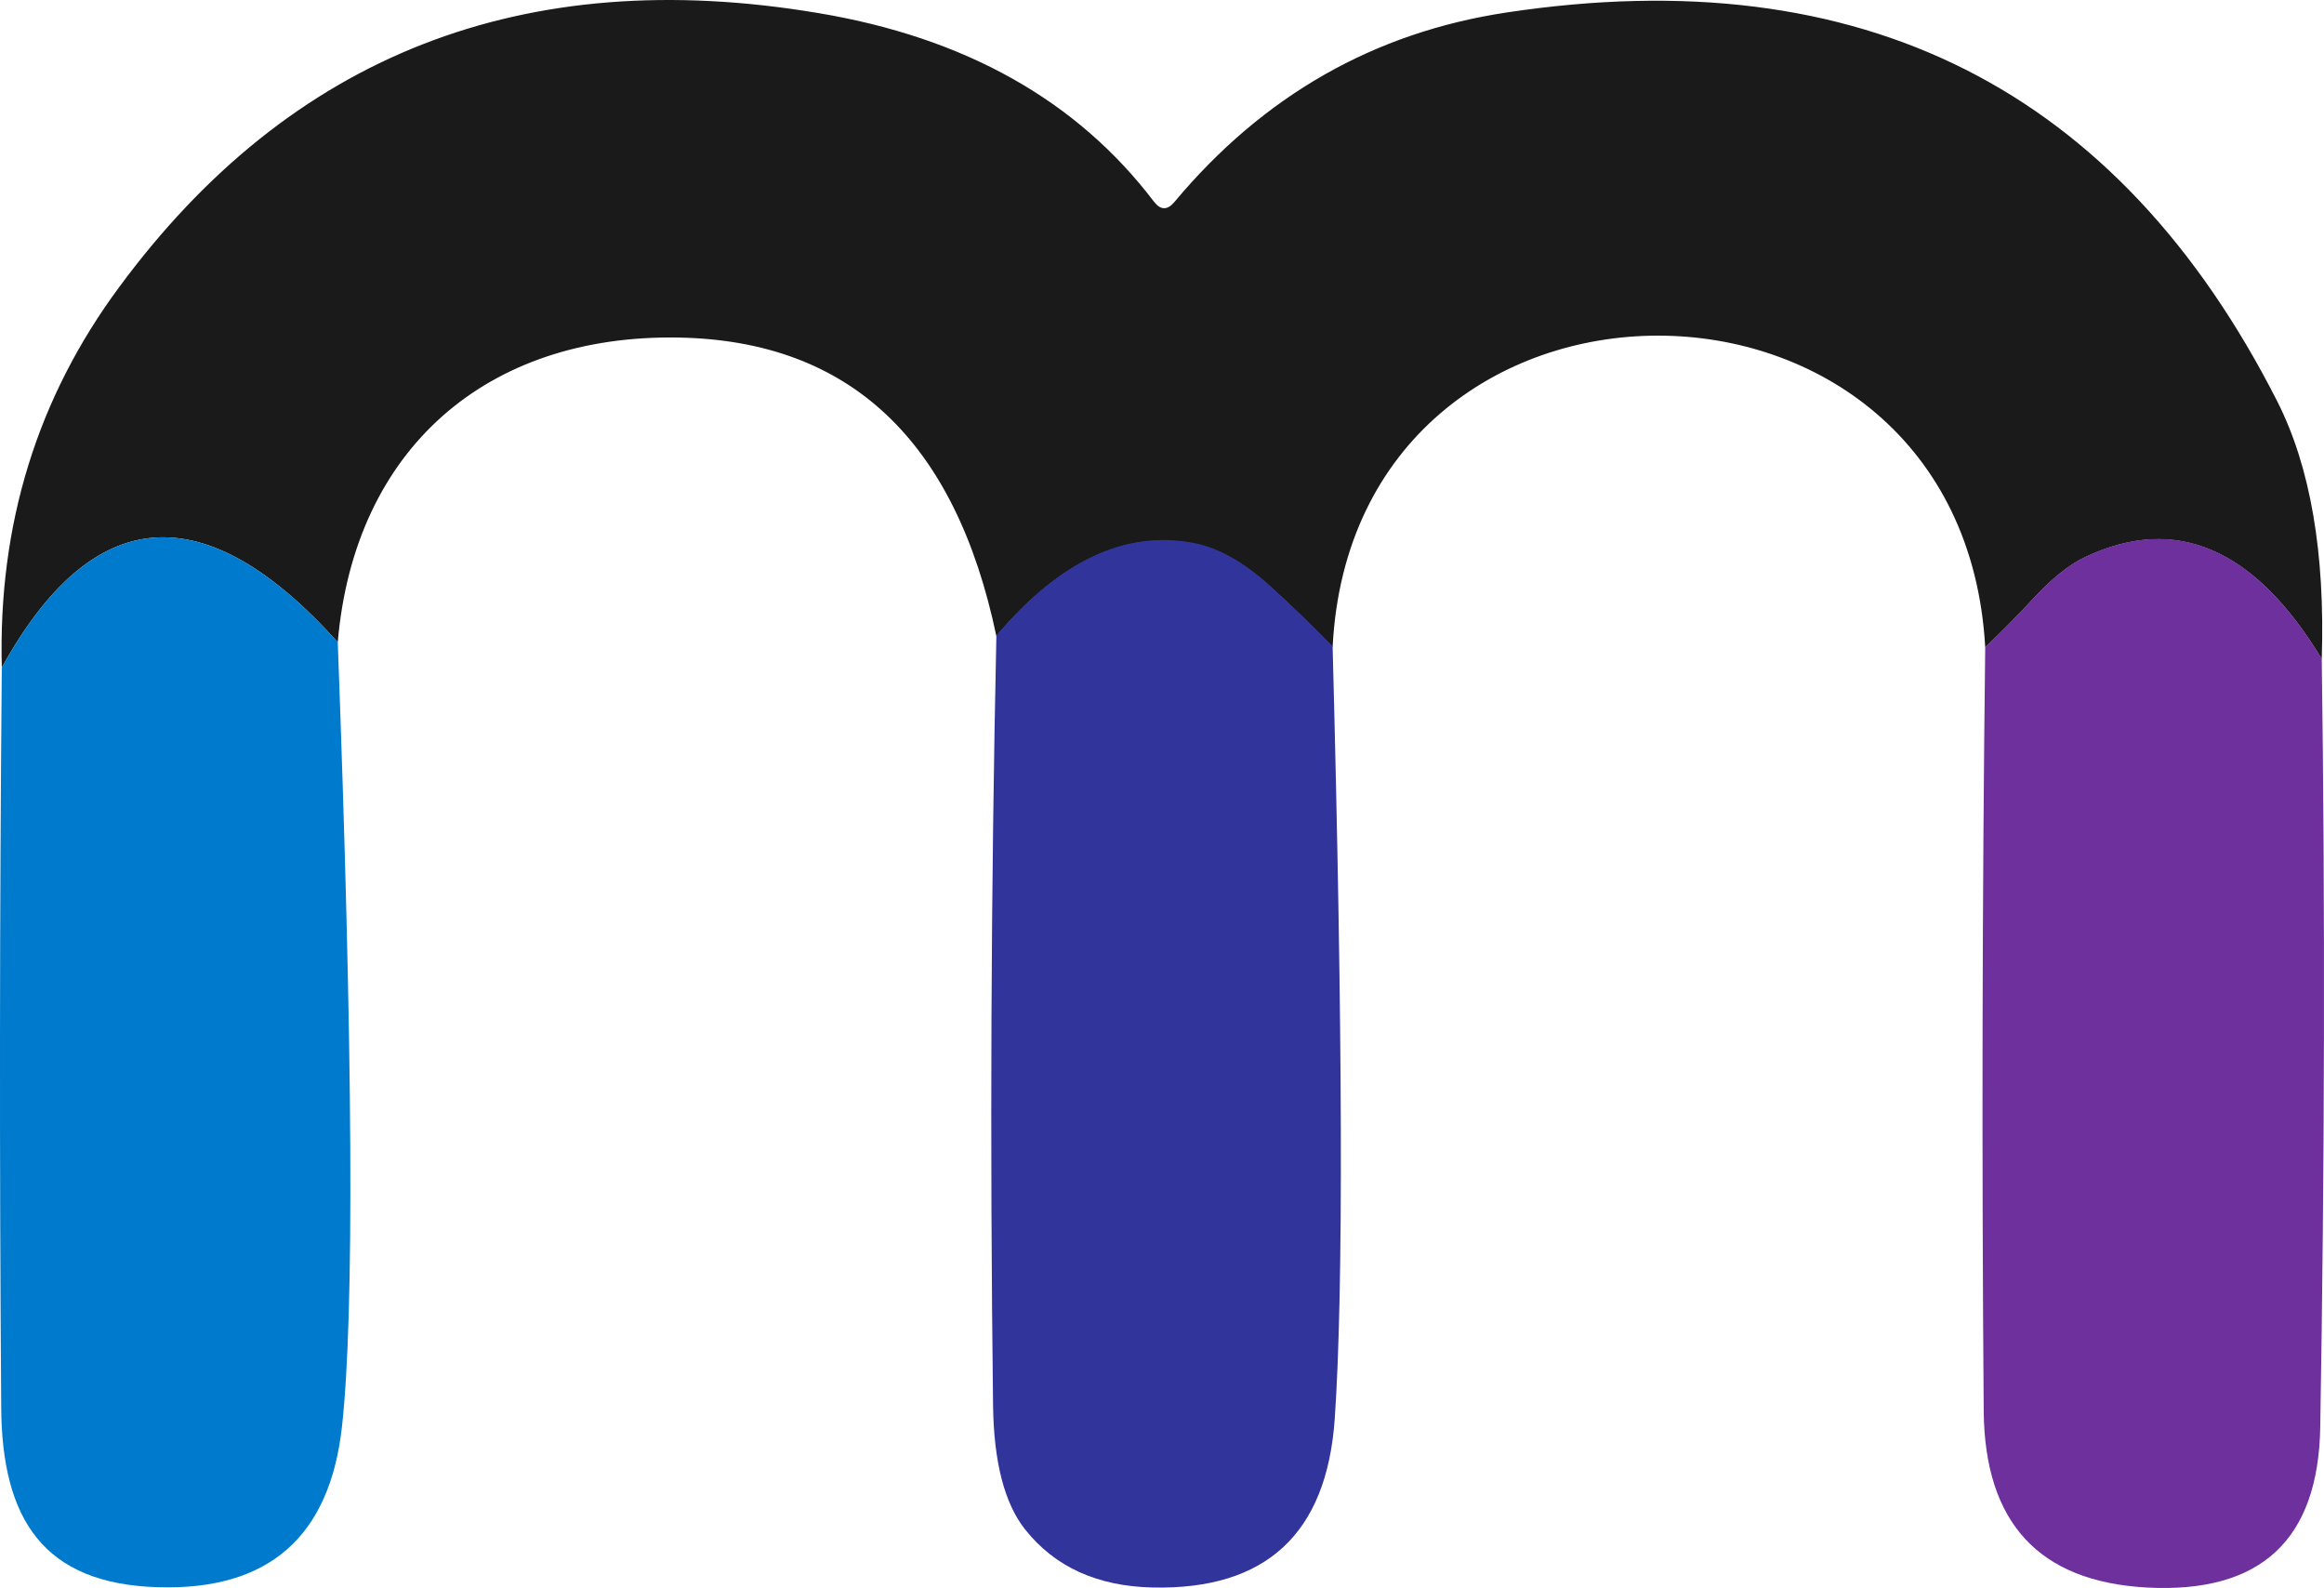 <?xml version="1.0" encoding="UTF-8" standalone="no"?>
<!-- Created with Inkscape (http://www.inkscape.org/) -->

<svg
   width="495.035"
   height="338.206"
   viewBox="0 0 495.035 338.206"
   version="1.1"
   id="svg1"
   inkscape:version="1.3.1 (91b66b0783, 2023-11-16)"
   sodipodi:docname="logo_medicos_bio_new_version.svg"
   inkscape:export-filename="flaticonMedicos.png"
   inkscape:export-xdpi="96"
   inkscape:export-ydpi="96"
   xmlns:inkscape="http://www.inkscape.org/namespaces/inkscape"
   xmlns:sodipodi="http://sodipodi.sourceforge.net/DTD/sodipodi-0.dtd"
   xmlns="http://www.w3.org/2000/svg"
   xmlns:svg="http://www.w3.org/2000/svg">
  <sodipodi:namedview
     id="namedview1"
     pagecolor="#ffffff"
     bordercolor="#000000"
     borderopacity="0.25"
     inkscape:showpageshadow="2"
     inkscape:pageopacity="0.0"
     inkscape:pagecheckerboard="0"
     inkscape:deskcolor="#d1d1d1"
     inkscape:document-units="mm"
     inkscape:zoom="1.4142136"
     inkscape:cx="266.2257"
     inkscape:cy="191.97949"
     inkscape:window-width="2560"
     inkscape:window-height="1009"
     inkscape:window-x="-8"
     inkscape:window-y="-8"
     inkscape:window-maximized="1"
     inkscape:current-layer="layer1" />
  <defs
     id="defs1" />
  <g
     inkscape:label="Camada 1"
     inkscape:groupmode="layer"
     id="layer1"
     transform="translate(-348.485,-450.61)">
    <path
       fill="#1a1a1a"
       d="m 843.044,590.98 q -21.371,-35.362 -50.316,-21.756 -5.198,2.439 -11.167,8.921 -4.942,5.327 -10.204,10.333 c -4.942,-88.501 -134.517,-88.501 -139.01,-0.064 q -6.931,-7.124 -13.477,-13.028 -8.343,-7.509 -16.045,-8.985 -21.885,-4.236 -42.101,19.703 -13.092,-62.574 -67.579,-63.6 c -41.01,-0.77 -69.184,23.746 -72.714,64.884 q -42.486,-47.235 -71.559,5.391 -1.219,-45.631 25.029,-81.057 54.68,-74.126 148.829,-58.338 46.978,7.83 71.559,40.175 2.118,2.76 4.364,0.064 28.431,-34.014 70.853,-40.368 113.338,-17.071 164.103,82.918 10.525,20.858 9.434,54.808 z"
       id="path29"
       style="strokeWidth:6.418" />
    <path
       fill="#0071bc"
       d="m 420.432,587.386 q 4.878,131.18 0.898,167.055 -3.915,35.298 -39.213,34.207 c -24.452,-0.706 -33.244,-14.568 -33.373,-38.378 q -0.578,-79.452 0.128,-157.493 29.073,-52.626 71.559,-5.391 z"
       id="path34"
       style="fill:#007acc;fill-opacity:1;strokeWidth:6.418" />
    <path
       fill="#2e3192"
       d="m 632.348,588.289 q 3.273,123.619 0.449,164.526 -2.567,36.668 -38.764,35.898 -17.713,-0.385 -27.211,-12.394 -6.546,-8.284 -6.803,-26.265 -1.027,-83.547 0.706,-164.077 20.216,-23.953 42.101,-19.715 7.701,1.477 16.045,8.991 6.546,5.908 13.477,13.036 z"
       id="path35"
       style="fill:#31349b;fill-opacity:1;strokeWidth:6.42" />
    <path
       fill="#662d91"
       d="m 843.044,590.937 q 1.091,79.662 -0.321,163.562 -0.578,36.204 -37.031,34.214 -34.335,-1.926 -34.656,-37.552 -0.642,-82.102 0.321,-162.727 5.263,-5.007 10.204,-10.335 5.969,-6.483 11.167,-8.923 28.944,-13.609 50.316,21.761 z"
       id="path36"
       style="fill:#6e309d;fill-opacity:1;strokeWidth:6.419" />
  </g>
</svg>

